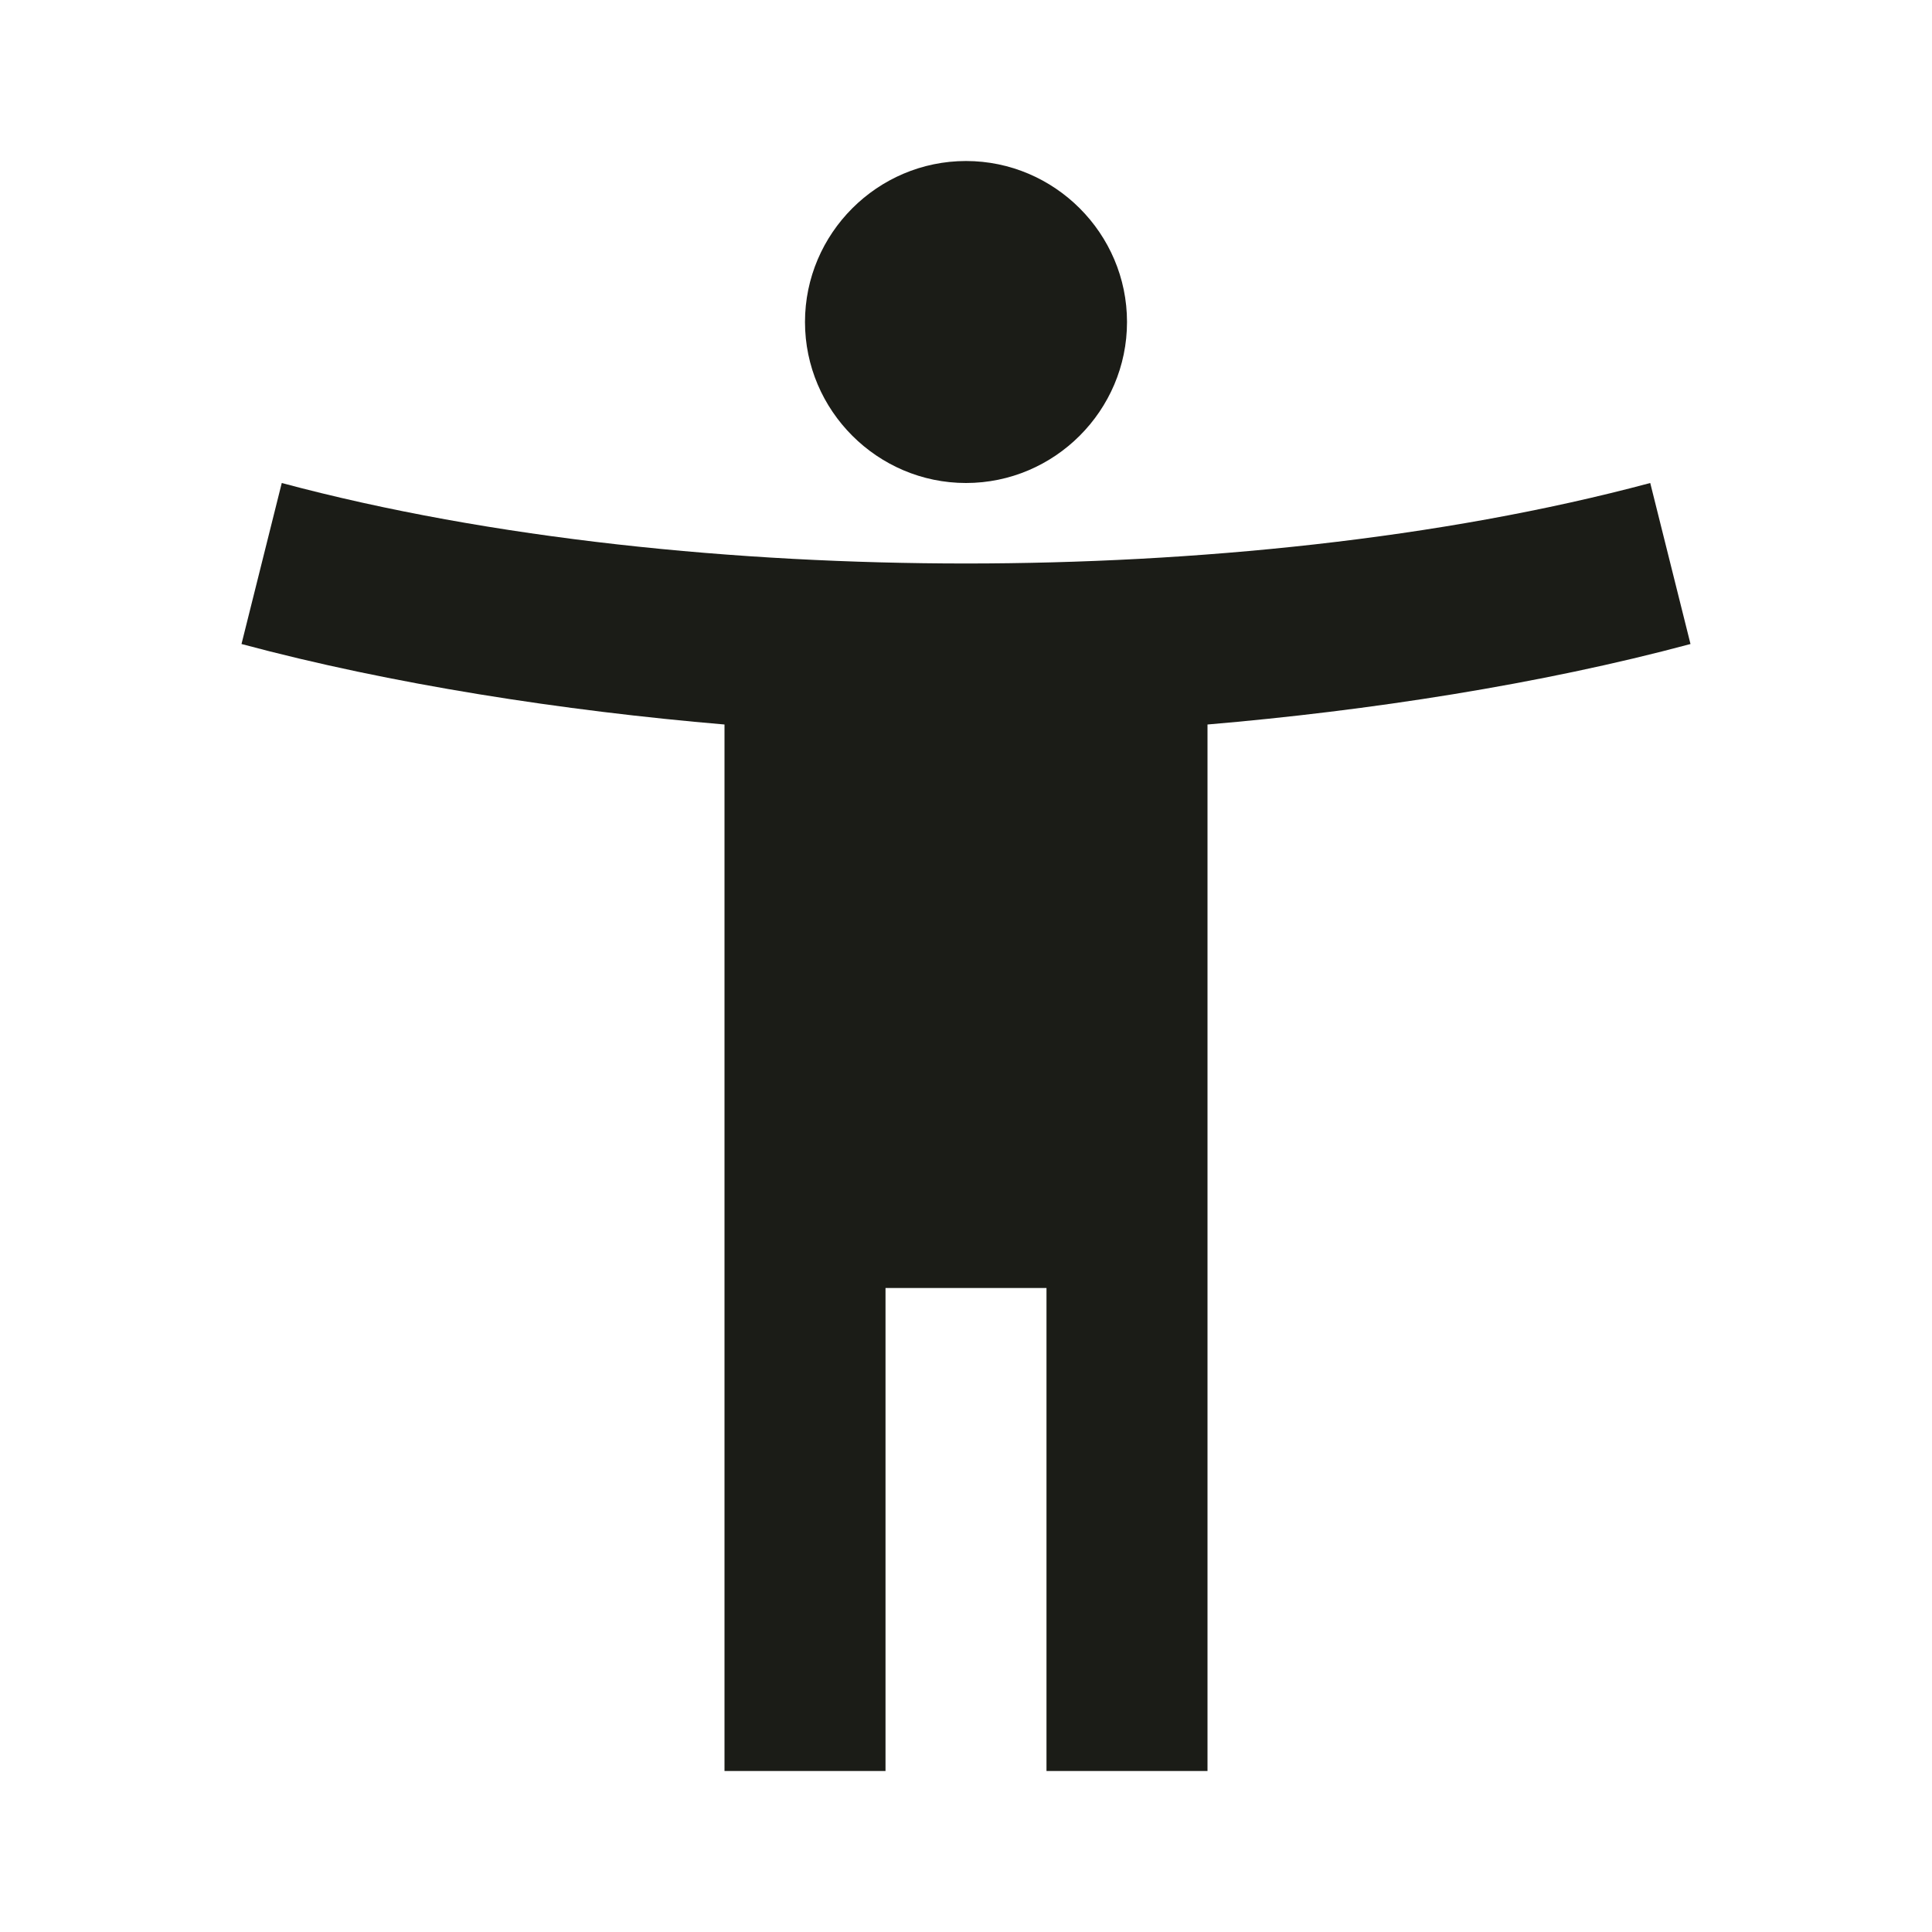 <?xml version="1.0" encoding="UTF-8"?> <svg xmlns="http://www.w3.org/2000/svg" width="62" height="62" viewBox="0 0 62 62" fill="none"> <g clip-path="url(#clip0_215_1108)"> <path d="M52.958 15.5C46.216 17.308 38.311 18.083 31 18.083C23.689 18.083 15.784 17.308 9.042 15.5L7.75 20.667C12.555 21.958 18.083 22.811 23.25 23.25V56.833H28.417V41.333H33.583V56.833H38.75V23.25C43.917 22.811 49.445 21.958 54.25 20.667L52.958 15.5ZM31 15.5C33.842 15.5 36.167 13.175 36.167 10.333C36.167 7.492 33.842 5.167 31 5.167C28.158 5.167 25.833 7.492 25.833 10.333C25.833 13.175 28.158 15.5 31 15.5Z" fill="#1B1C17"></path> </g> <defs> <clipPath id="clip0_215_1108"> <rect width="62" height="62" fill="white"></rect> </clipPath> </defs> </svg> 